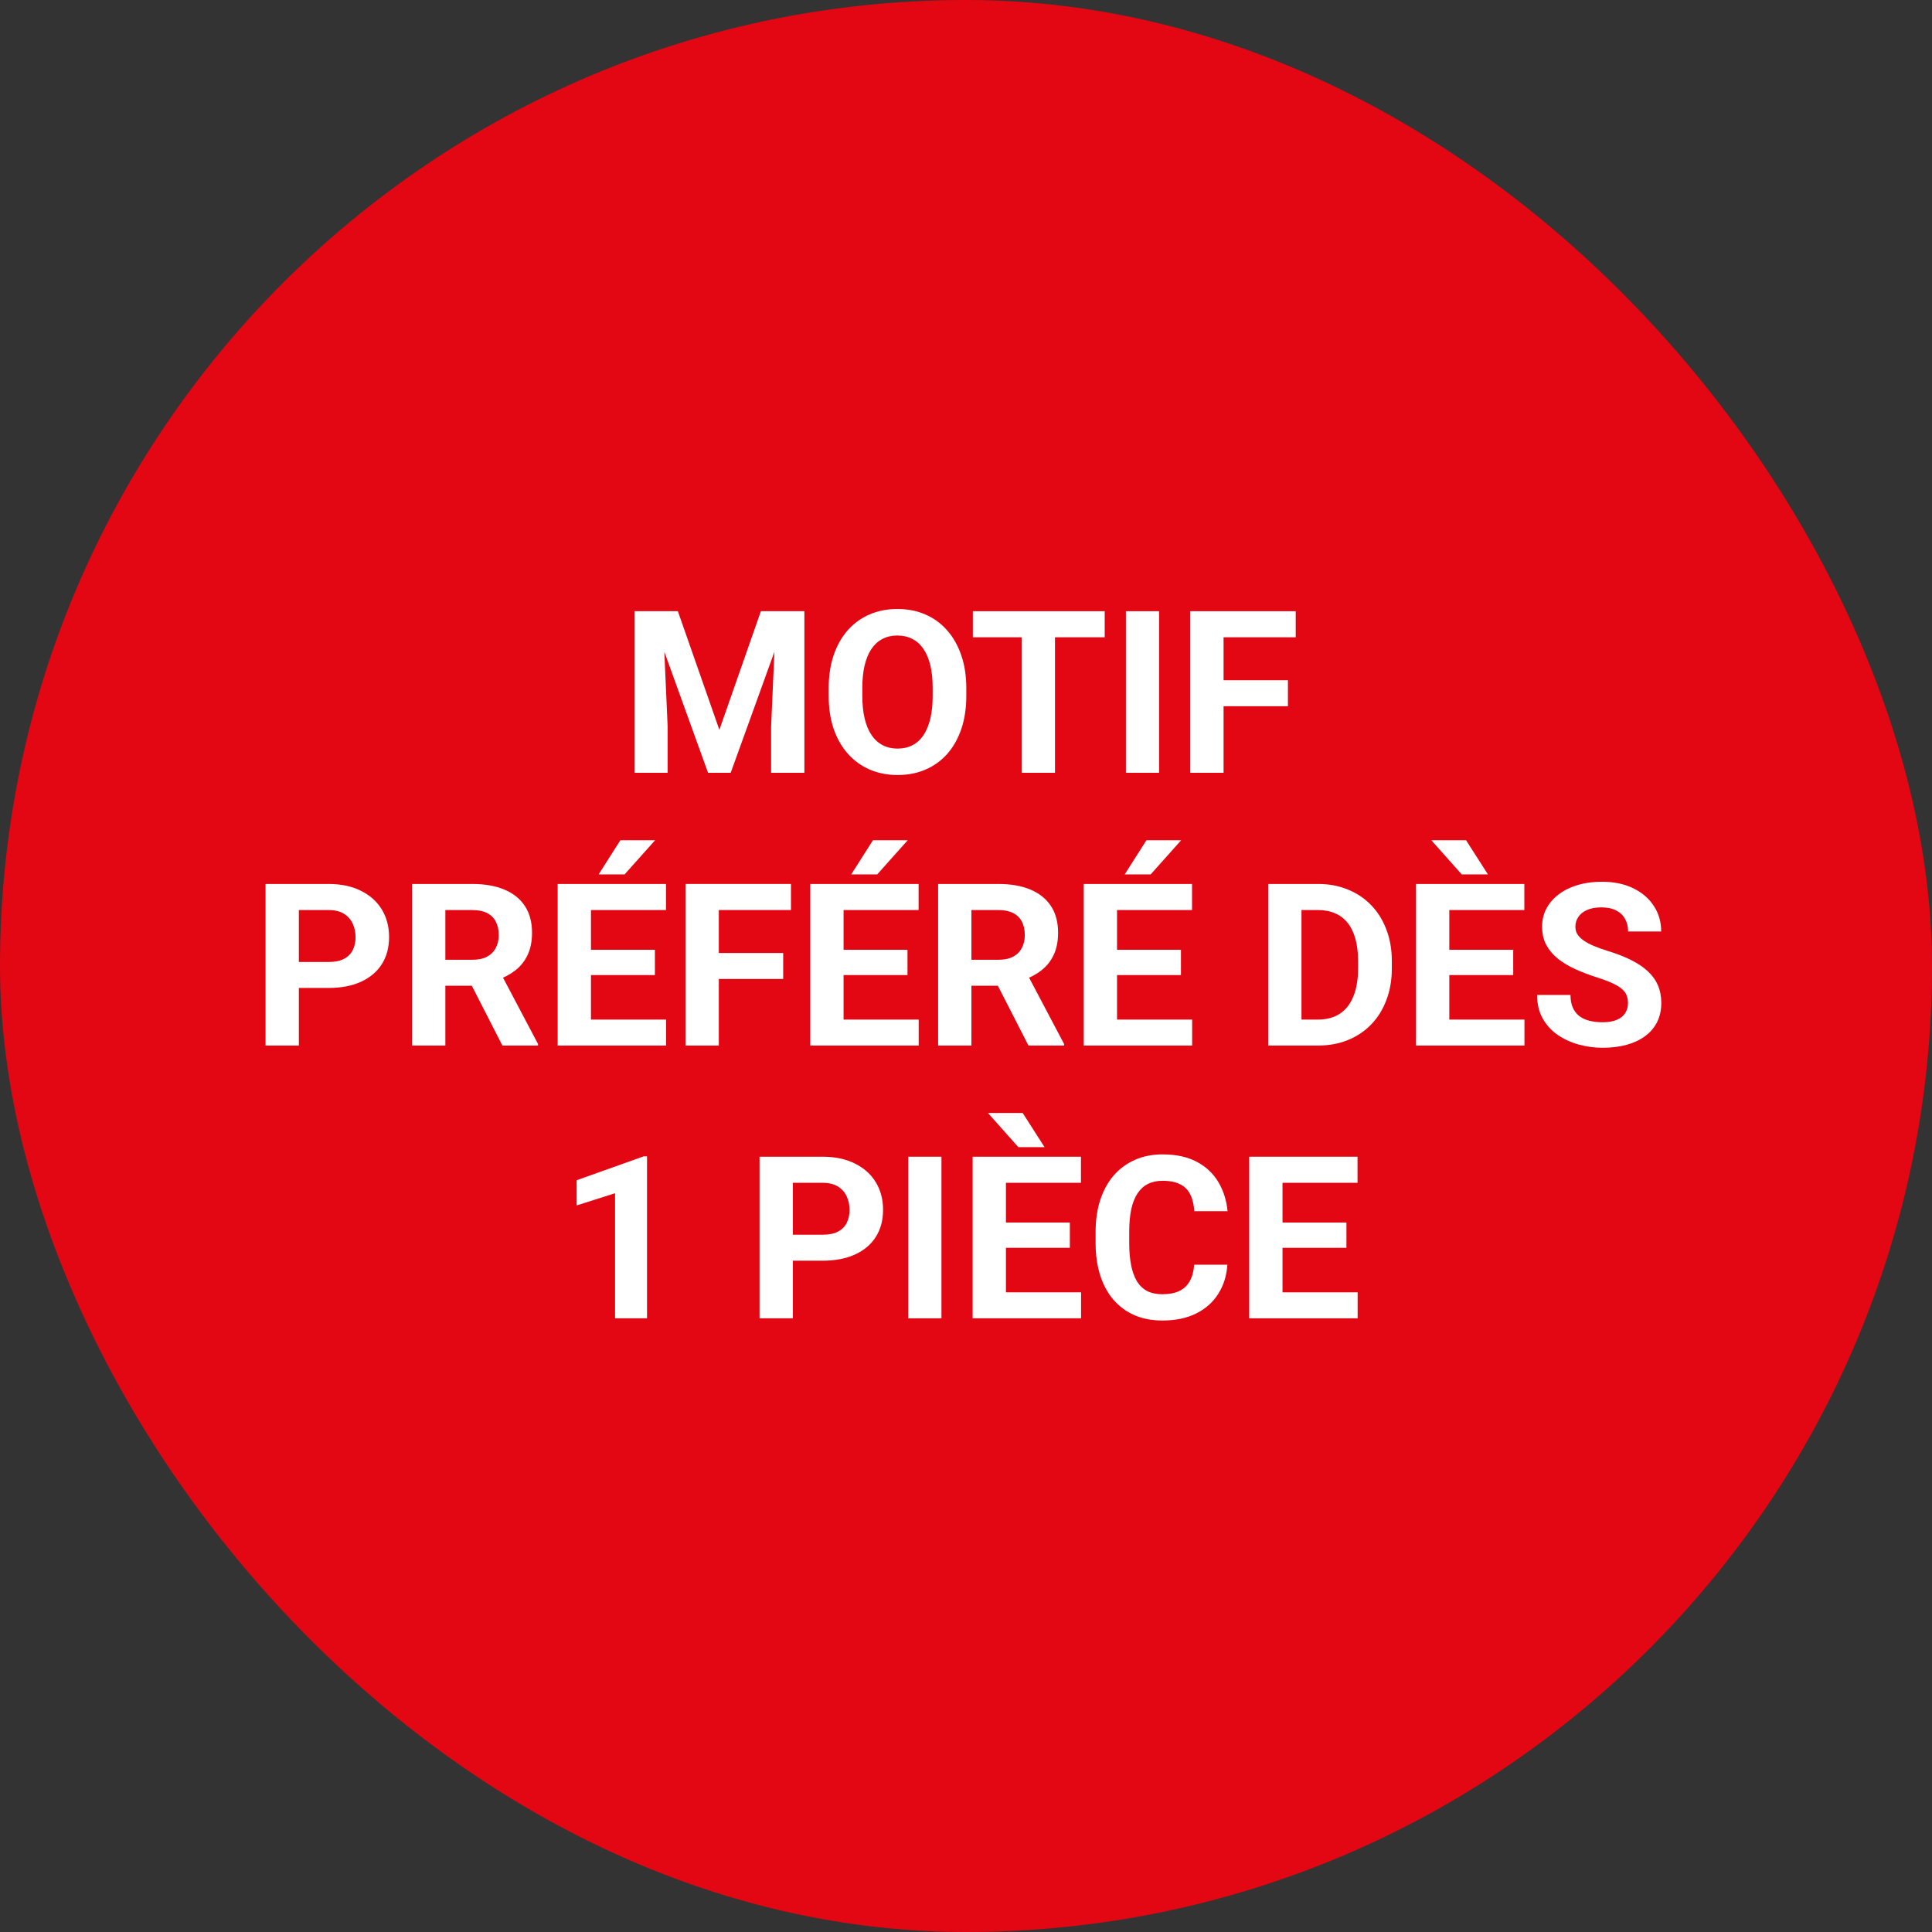 <?xml version="1.0" encoding="utf-8"?><svg width="170" height="170" viewBox="0 0 170 170" fill="none" xmlns="http://www.w3.org/2000/svg">
<rect x="0" y="0" width="170" height="170" fill="#333333" stroke="none"/>
<rect width="170" height="170" rx="85" fill="#E30613"/>
<path d="M119.461 113.715V116H111.893V113.715H119.461ZM112.85 101.781V116H109.92V101.781H112.85ZM118.475 107.572V109.799H111.893V107.572H118.475ZM119.451 101.781V104.076H111.893V101.781H119.451Z" fill="white"/>
<path d="M105.076 111.283H107.996C107.938 112.24 107.674 113.09 107.205 113.832C106.743 114.574 106.095 115.154 105.262 115.57C104.435 115.987 103.439 116.195 102.273 116.195C101.362 116.195 100.545 116.039 99.822 115.727C99.1 115.408 98.481 114.952 97.967 114.359C97.459 113.767 97.072 113.051 96.805 112.211C96.538 111.371 96.404 110.43 96.404 109.389V108.402C96.404 107.361 96.541 106.42 96.814 105.58C97.094 104.734 97.492 104.014 98.006 103.422C98.527 102.829 99.148 102.374 99.871 102.055C100.594 101.736 101.401 101.576 102.293 101.576C103.478 101.576 104.477 101.791 105.291 102.221C106.111 102.65 106.746 103.243 107.195 103.998C107.651 104.753 107.924 105.613 108.016 106.576H105.086C105.053 106.003 104.939 105.518 104.744 105.121C104.549 104.717 104.253 104.415 103.855 104.213C103.465 104.005 102.944 103.9 102.293 103.9C101.805 103.9 101.378 103.992 101.014 104.174C100.649 104.356 100.343 104.633 100.096 105.004C99.848 105.375 99.663 105.844 99.539 106.41C99.422 106.97 99.363 107.628 99.363 108.383V109.389C99.363 110.124 99.419 110.772 99.529 111.332C99.64 111.885 99.809 112.354 100.037 112.738C100.271 113.116 100.571 113.402 100.936 113.598C101.307 113.786 101.753 113.881 102.273 113.881C102.885 113.881 103.39 113.783 103.787 113.588C104.184 113.393 104.487 113.103 104.695 112.719C104.91 112.335 105.037 111.856 105.076 111.283Z" fill="white"/>
<path d="M95.125 113.715V116H87.557V113.715H95.125ZM88.514 101.781V116H85.584V101.781H88.514ZM94.139 107.572V109.799H87.557V107.572H94.139ZM95.115 101.781V104.076H87.557V101.781H95.115ZM89.988 97.934L91.912 100.941H89.607L86.932 97.934H89.988Z" fill="white"/>
<path d="M82.84 101.781V116H79.92V101.781H82.84Z" fill="white"/>
<path d="M72.371 110.932H68.748V108.646H72.371C72.931 108.646 73.387 108.555 73.738 108.373C74.09 108.184 74.347 107.924 74.51 107.592C74.672 107.26 74.754 106.885 74.754 106.469C74.754 106.046 74.672 105.652 74.51 105.287C74.347 104.923 74.09 104.63 73.738 104.408C73.387 104.187 72.931 104.076 72.371 104.076H69.764V116H66.834V101.781H72.371C73.484 101.781 74.438 101.983 75.232 102.387C76.033 102.784 76.645 103.334 77.068 104.037C77.492 104.74 77.703 105.544 77.703 106.449C77.703 107.367 77.492 108.161 77.068 108.832C76.645 109.503 76.033 110.02 75.232 110.385C74.438 110.749 73.484 110.932 72.371 110.932Z" fill="white"/>
<path d="M56.932 101.752V116H54.119V104.994L50.74 106.068V103.852L56.629 101.752H56.932Z" fill="white"/>
<path d="M143.25 88.279C143.25 88.025 143.211 87.797 143.133 87.596C143.061 87.387 142.924 87.199 142.723 87.029C142.521 86.853 142.238 86.681 141.873 86.512C141.508 86.342 141.036 86.167 140.457 85.984C139.812 85.776 139.201 85.542 138.621 85.281C138.048 85.021 137.54 84.718 137.098 84.373C136.661 84.022 136.316 83.615 136.062 83.152C135.815 82.69 135.691 82.153 135.691 81.541C135.691 80.949 135.822 80.412 136.082 79.93C136.342 79.441 136.707 79.025 137.176 78.68C137.645 78.328 138.198 78.058 138.836 77.869C139.48 77.68 140.187 77.586 140.955 77.586C142.003 77.586 142.918 77.775 143.699 78.152C144.48 78.53 145.086 79.047 145.516 79.705C145.952 80.363 146.17 81.115 146.17 81.961H143.26C143.26 81.544 143.172 81.18 142.996 80.867C142.827 80.548 142.566 80.297 142.215 80.115C141.87 79.933 141.434 79.842 140.906 79.842C140.398 79.842 139.975 79.92 139.637 80.076C139.298 80.226 139.044 80.431 138.875 80.691C138.706 80.945 138.621 81.232 138.621 81.551C138.621 81.792 138.68 82.01 138.797 82.205C138.921 82.4 139.103 82.583 139.344 82.752C139.585 82.921 139.881 83.081 140.232 83.231C140.584 83.38 140.991 83.527 141.453 83.67C142.228 83.904 142.908 84.168 143.494 84.461C144.087 84.754 144.581 85.083 144.979 85.447C145.376 85.812 145.675 86.225 145.877 86.688C146.079 87.15 146.18 87.674 146.18 88.26C146.18 88.878 146.059 89.432 145.818 89.92C145.577 90.408 145.229 90.822 144.773 91.16C144.318 91.499 143.774 91.756 143.143 91.932C142.511 92.107 141.805 92.195 141.023 92.195C140.32 92.195 139.627 92.104 138.943 91.922C138.26 91.733 137.638 91.45 137.078 91.072C136.525 90.695 136.082 90.213 135.75 89.627C135.418 89.041 135.252 88.348 135.252 87.547H138.191C138.191 87.99 138.26 88.364 138.396 88.67C138.533 88.976 138.725 89.223 138.973 89.412C139.227 89.601 139.526 89.738 139.871 89.822C140.223 89.907 140.607 89.949 141.023 89.949C141.531 89.949 141.948 89.878 142.273 89.734C142.605 89.591 142.85 89.393 143.006 89.139C143.169 88.885 143.25 88.598 143.25 88.279Z" fill="white"/>
<path d="M134.139 89.715V92H126.57V89.715H134.139ZM127.527 77.781V92H124.598V77.781H127.527ZM133.152 83.572V85.799H126.57V83.572H133.152ZM134.129 77.781V80.076H126.57V77.781H134.129ZM129.002 73.934L130.926 76.941H128.621L125.945 73.934H129.002Z" fill="white"/>
<path d="M115.955 92H112.859L112.879 89.715H115.955C116.723 89.715 117.371 89.542 117.898 89.197C118.426 88.846 118.823 88.335 119.09 87.664C119.363 86.993 119.5 86.183 119.5 85.232V84.539C119.5 83.81 119.422 83.169 119.266 82.615C119.116 82.062 118.891 81.596 118.592 81.219C118.292 80.841 117.924 80.558 117.488 80.369C117.052 80.174 116.551 80.076 115.984 80.076H112.801V77.781H115.984C116.935 77.781 117.804 77.944 118.592 78.269C119.386 78.588 120.073 79.047 120.652 79.647C121.232 80.245 121.678 80.962 121.99 81.795C122.309 82.622 122.469 83.543 122.469 84.559V85.232C122.469 86.242 122.309 87.163 121.99 87.996C121.678 88.829 121.232 89.546 120.652 90.144C120.079 90.737 119.393 91.196 118.592 91.522C117.798 91.841 116.919 92 115.955 92ZM114.52 77.781V92H111.59V77.781H114.52Z" fill="white"/>
<path d="M104.9 89.715V92H97.332V89.715H104.9ZM98.289 77.781V92H95.359V77.781H98.289ZM103.914 83.572V85.799H97.332V83.572H103.914ZM104.891 77.781V80.076H97.332V77.781H104.891ZM98.963 76.941L100.877 73.934H103.934L101.248 76.941H98.963Z" fill="white"/>
<path d="M82.547 77.781H87.85C88.937 77.781 89.871 77.944 90.652 78.269C91.44 78.595 92.046 79.077 92.469 79.715C92.892 80.353 93.103 81.137 93.103 82.068C93.103 82.83 92.973 83.484 92.713 84.031C92.459 84.572 92.098 85.024 91.629 85.389C91.167 85.747 90.623 86.033 89.998 86.248L89.07 86.736H84.461L84.441 84.451H87.869C88.383 84.451 88.81 84.36 89.148 84.178C89.487 83.995 89.741 83.742 89.91 83.416C90.086 83.091 90.174 82.713 90.174 82.283C90.174 81.828 90.089 81.434 89.92 81.102C89.751 80.769 89.493 80.516 89.148 80.34C88.803 80.164 88.37 80.076 87.85 80.076H85.477V92H82.547V77.781ZM90.496 92L87.254 85.662L90.35 85.643L93.631 91.863V92H90.496Z" fill="white"/>
<path d="M80.838 89.715V92H73.269V89.715H80.838ZM74.227 77.781V92H71.297V77.781H74.227ZM79.852 83.572V85.799H73.269V83.572H79.852ZM80.828 77.781V80.076H73.269V77.781H80.828ZM74.9 76.941L76.814 73.934H79.871L77.186 76.941H74.9Z" fill="white"/>
<path d="M63.25 77.781V92H60.32V77.781H63.25ZM68.914 83.856V86.141H62.449V83.856H68.914ZM69.598 77.781V80.076H62.449V77.781H69.598Z" fill="white"/>
<path d="M58.611 89.715V92H51.043V89.715H58.611ZM52 77.781V92H49.07V77.781H52ZM57.625 83.572V85.799H51.043V83.572H57.625ZM58.602 77.781V80.076H51.043V77.781H58.602ZM52.674 76.941L54.588 73.934H57.645L54.959 76.941H52.674Z" fill="white"/>
<path d="M36.258 77.781H41.56C42.648 77.781 43.582 77.944 44.363 78.269C45.151 78.595 45.757 79.077 46.18 79.715C46.603 80.353 46.815 81.137 46.815 82.068C46.815 82.83 46.684 83.484 46.424 84.031C46.17 84.572 45.809 85.024 45.34 85.389C44.878 85.747 44.334 86.033 43.709 86.248L42.781 86.736H38.172L38.152 84.451H41.58C42.094 84.451 42.521 84.36 42.859 84.178C43.198 83.995 43.452 83.742 43.621 83.416C43.797 83.091 43.885 82.713 43.885 82.283C43.885 81.828 43.8 81.434 43.631 81.102C43.462 80.769 43.204 80.516 42.859 80.34C42.514 80.164 42.081 80.076 41.56 80.076H39.188V92H36.258V77.781ZM44.207 92L40.965 85.662L44.06 85.643L47.342 91.863V92H44.207Z" fill="white"/>
<path d="M28.904 86.932H25.281V84.647H28.904C29.464 84.647 29.92 84.555 30.271 84.373C30.623 84.184 30.88 83.924 31.043 83.592C31.206 83.26 31.287 82.885 31.287 82.469C31.287 82.046 31.206 81.652 31.043 81.287C30.88 80.922 30.623 80.63 30.271 80.408C29.92 80.187 29.464 80.076 28.904 80.076H26.297V92H23.367V77.781H28.904C30.018 77.781 30.971 77.983 31.766 78.387C32.566 78.784 33.178 79.334 33.602 80.037C34.025 80.74 34.236 81.544 34.236 82.449C34.236 83.367 34.025 84.162 33.602 84.832C33.178 85.503 32.566 86.02 31.766 86.385C30.971 86.749 30.018 86.932 28.904 86.932Z" fill="white"/>
<path d="M107.664 53.781V68H104.734V53.781H107.664ZM113.328 59.855V62.141H106.863V59.855H113.328ZM114.012 53.781V56.076H106.863V53.781H114.012Z" fill="white"/>
<path d="M101.99 53.781V68H99.07V53.781H101.99Z" fill="white"/>
<path d="M92.83 53.781V68H89.91V53.781H92.83ZM97.205 53.781V56.076H85.603V53.781H97.205Z" fill="white"/>
<path d="M85.027 60.559V61.232C85.027 62.313 84.881 63.283 84.588 64.143C84.295 65.002 83.882 65.734 83.348 66.34C82.814 66.939 82.176 67.398 81.434 67.717C80.698 68.036 79.881 68.195 78.982 68.195C78.091 68.195 77.273 68.036 76.531 67.717C75.796 67.398 75.158 66.939 74.617 66.34C74.077 65.734 73.657 65.002 73.357 64.143C73.064 63.283 72.918 62.313 72.918 61.232V60.559C72.918 59.471 73.064 58.501 73.357 57.648C73.65 56.789 74.064 56.057 74.598 55.451C75.138 54.846 75.776 54.383 76.512 54.065C77.254 53.745 78.071 53.586 78.963 53.586C79.861 53.586 80.678 53.745 81.414 54.065C82.156 54.383 82.794 54.846 83.328 55.451C83.868 56.057 84.285 56.789 84.578 57.648C84.878 58.501 85.027 59.471 85.027 60.559ZM82.068 61.232V60.539C82.068 59.784 82 59.12 81.863 58.547C81.727 57.974 81.525 57.492 81.258 57.102C80.991 56.711 80.665 56.418 80.281 56.223C79.897 56.021 79.458 55.92 78.963 55.92C78.468 55.92 78.029 56.021 77.644 56.223C77.267 56.418 76.945 56.711 76.678 57.102C76.417 57.492 76.219 57.974 76.082 58.547C75.945 59.12 75.877 59.784 75.877 60.539V61.232C75.877 61.981 75.945 62.645 76.082 63.225C76.219 63.797 76.421 64.283 76.688 64.68C76.954 65.07 77.28 65.367 77.664 65.568C78.048 65.77 78.488 65.871 78.982 65.871C79.477 65.871 79.917 65.77 80.301 65.568C80.685 65.367 81.007 65.07 81.268 64.68C81.528 64.283 81.727 63.797 81.863 63.225C82 62.645 82.068 61.981 82.068 61.232Z" fill="white"/>
<path d="M57.166 53.781H59.647L63.299 64.221L66.951 53.781H69.432L64.295 68H62.303L57.166 53.781ZM55.828 53.781H58.299L58.748 63.957V68H55.828V53.781ZM68.299 53.781H70.779V68H67.85V63.957L68.299 53.781Z" fill="white"/>
</svg>
